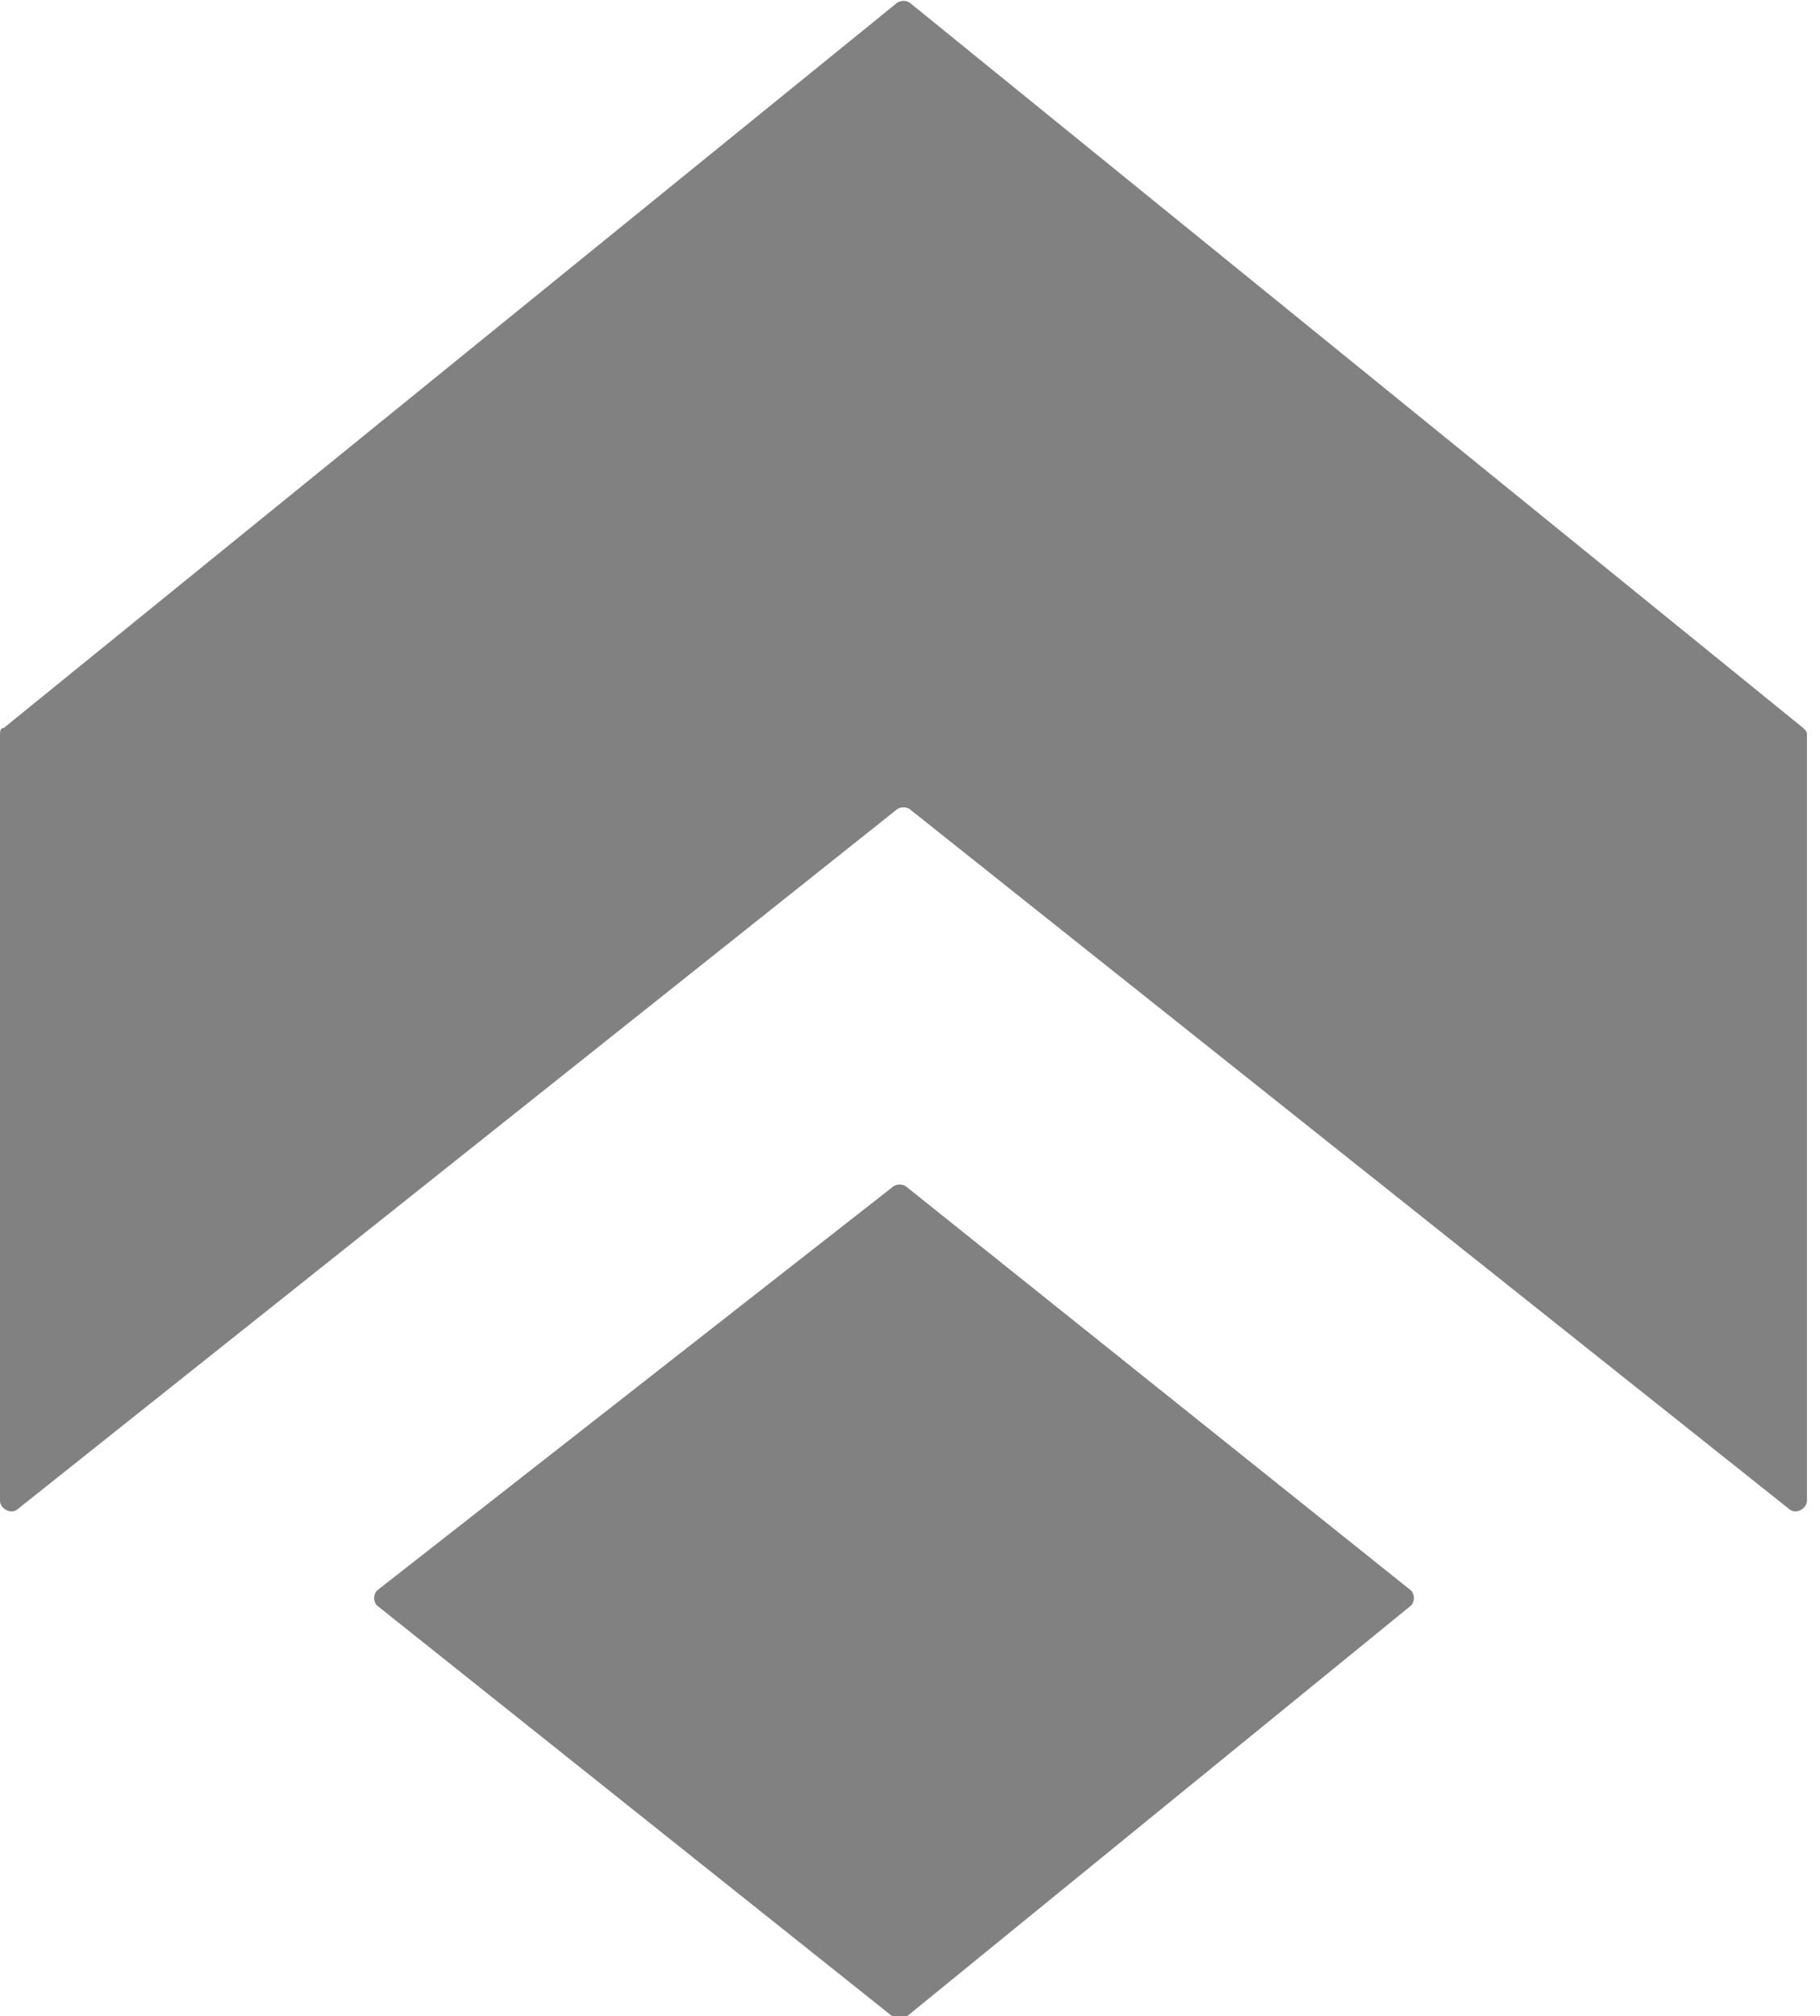<svg xmlns="http://www.w3.org/2000/svg" width="130" height="144" viewBox="0 0 130 144" fill="none"><g clip-path="url(#clip0_17130_10249)"><path d="M0 52.529C0 52.263 0 51.996 0.267 51.996L64 0.263C64.267 -0.004 64.8 -0.004 65.067 0.263L128.8 51.996C129.067 52.263 129.067 52.263 129.067 52.529V107.196C129.067 107.729 128.267 108.262 127.733 107.729L65.067 57.862C64.8 57.596 64.267 57.596 64 57.862L1.333 107.729C0.8 108.262 0 107.729 0 107.196V52.529Z" fill="#818181"></path><path d="M63.727 84.802C63.993 84.535 64.527 84.535 64.793 84.802L100.793 113.602C101.06 113.868 101.06 114.402 100.793 114.668L64.793 144.002C64.527 144.268 63.993 144.268 63.727 144.002L26.927 114.668C26.66 114.402 26.66 113.868 26.927 113.602L63.727 84.802Z" fill="#818181"></path></g><defs><clipPath id="clip0_17130_10249"><rect width="129.067" height="144" fill="white"></rect></clipPath></defs></svg>